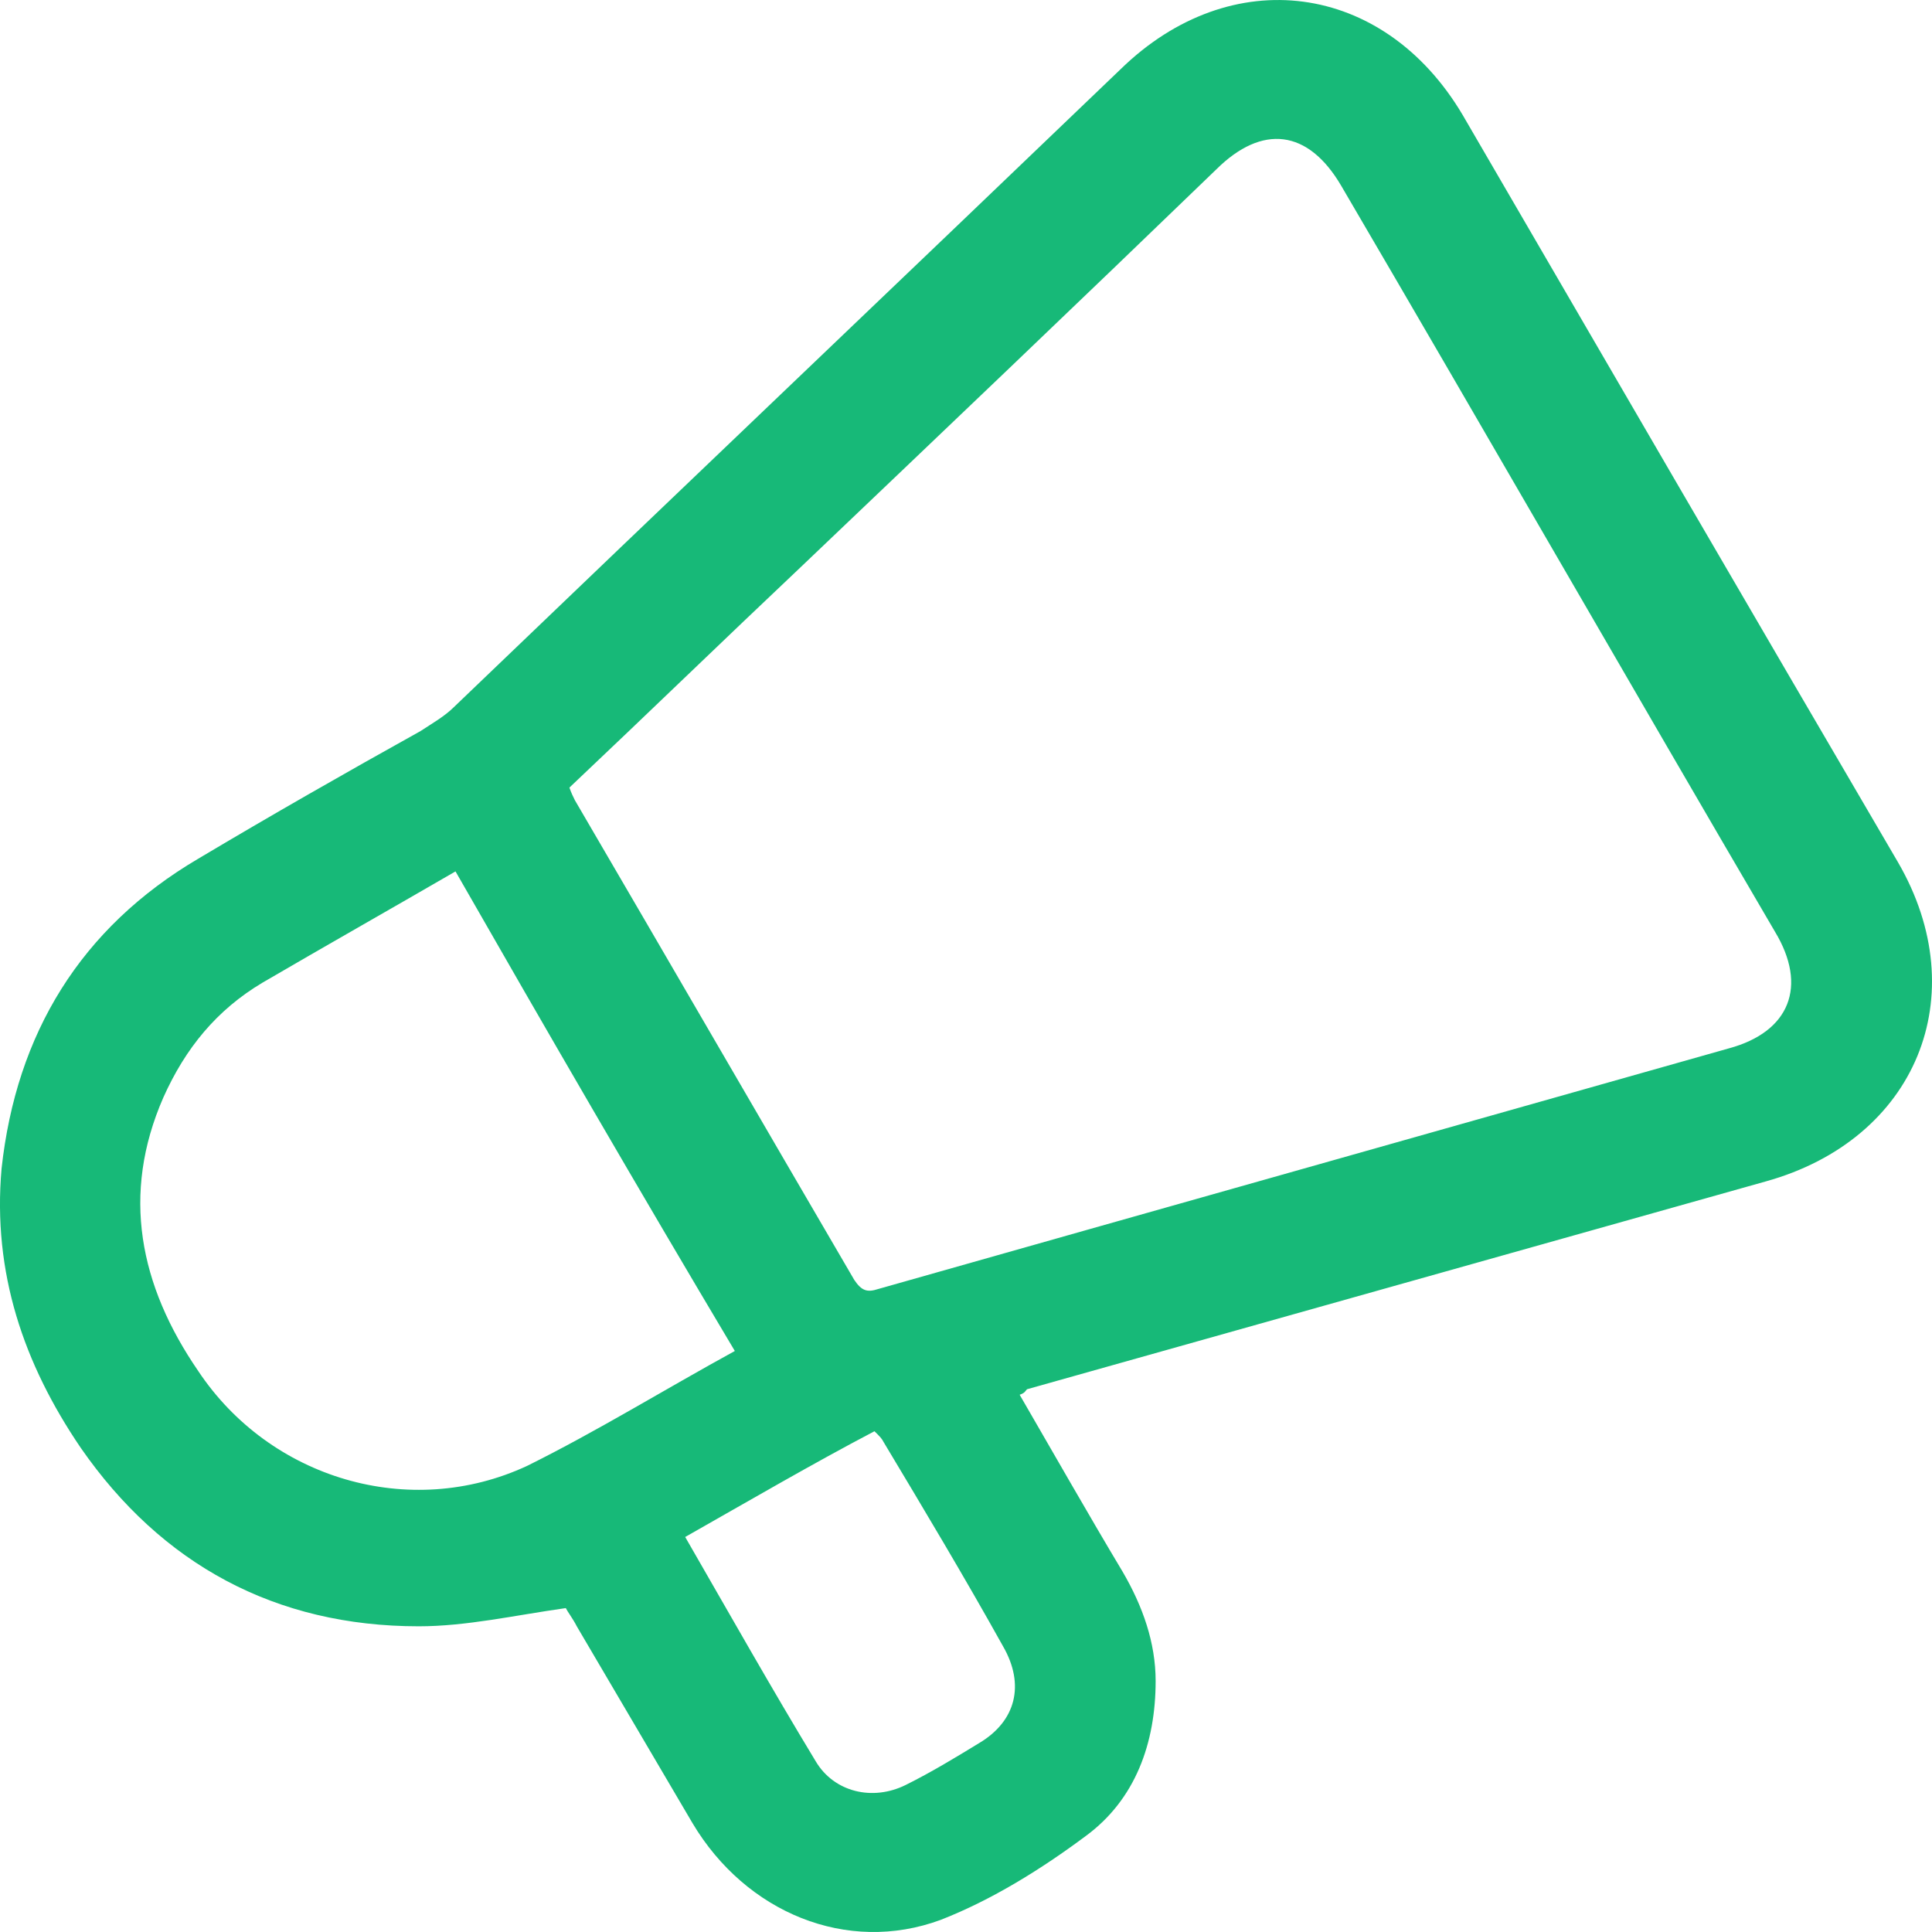 <svg width="26" height="26" viewBox="0 0 26 26" fill="none" xmlns="http://www.w3.org/2000/svg">
<path d="M13.722 18.77C14.192 19.58 14.637 20.365 15.107 21.15C15.379 21.616 15.552 22.107 15.552 22.622C15.552 23.457 15.28 24.217 14.612 24.708C14.019 25.15 13.351 25.567 12.659 25.837C11.397 26.303 10.037 25.739 9.32 24.536C8.801 23.653 8.281 22.77 7.762 21.886C7.713 21.788 7.638 21.69 7.614 21.641C6.921 21.739 6.278 21.886 5.635 21.886C3.706 21.886 2.173 21.052 1.085 19.482C0.318 18.353 -0.102 17.126 0.021 15.727C0.219 13.911 1.085 12.488 2.668 11.556C3.657 10.967 4.646 10.402 5.66 9.838C5.808 9.74 5.981 9.642 6.105 9.519C9.097 6.648 12.09 3.801 15.082 0.93C16.566 -0.517 18.619 -0.247 19.682 1.544C21.636 4.906 23.59 8.267 25.543 11.605C26.582 13.396 25.791 15.335 23.763 15.899C20.449 16.831 17.135 17.764 13.821 18.696C13.796 18.721 13.796 18.745 13.722 18.77ZM7.663 10.599C7.688 10.672 7.713 10.721 7.737 10.77C8.999 12.93 10.235 15.065 11.496 17.224C11.595 17.371 11.669 17.396 11.818 17.347C15.626 16.267 19.46 15.187 23.268 14.108C24.084 13.887 24.331 13.273 23.886 12.537C21.933 9.2 20.004 5.838 18.05 2.501C17.605 1.74 16.986 1.667 16.368 2.28C14.514 4.071 12.659 5.838 10.779 7.629C9.74 8.611 8.702 9.617 7.663 10.599ZM6.13 11.727C5.24 12.243 4.374 12.733 3.533 13.224C2.915 13.592 2.494 14.108 2.198 14.77C1.629 16.071 1.876 17.298 2.668 18.451C3.632 19.899 5.512 20.463 7.094 19.727C8.034 19.261 8.949 18.696 9.889 18.181C8.603 16.022 7.366 13.887 6.13 11.727ZM9.221 20.684C9.815 21.715 10.383 22.721 10.977 23.702C11.224 24.119 11.744 24.242 12.189 24.021C12.535 23.849 12.857 23.653 13.178 23.457C13.673 23.162 13.796 22.672 13.499 22.156C12.98 21.224 12.436 20.316 11.892 19.408C11.867 19.359 11.843 19.334 11.768 19.261C10.928 19.702 10.087 20.193 9.221 20.684Z" fill="#17B978"/>
</svg>
